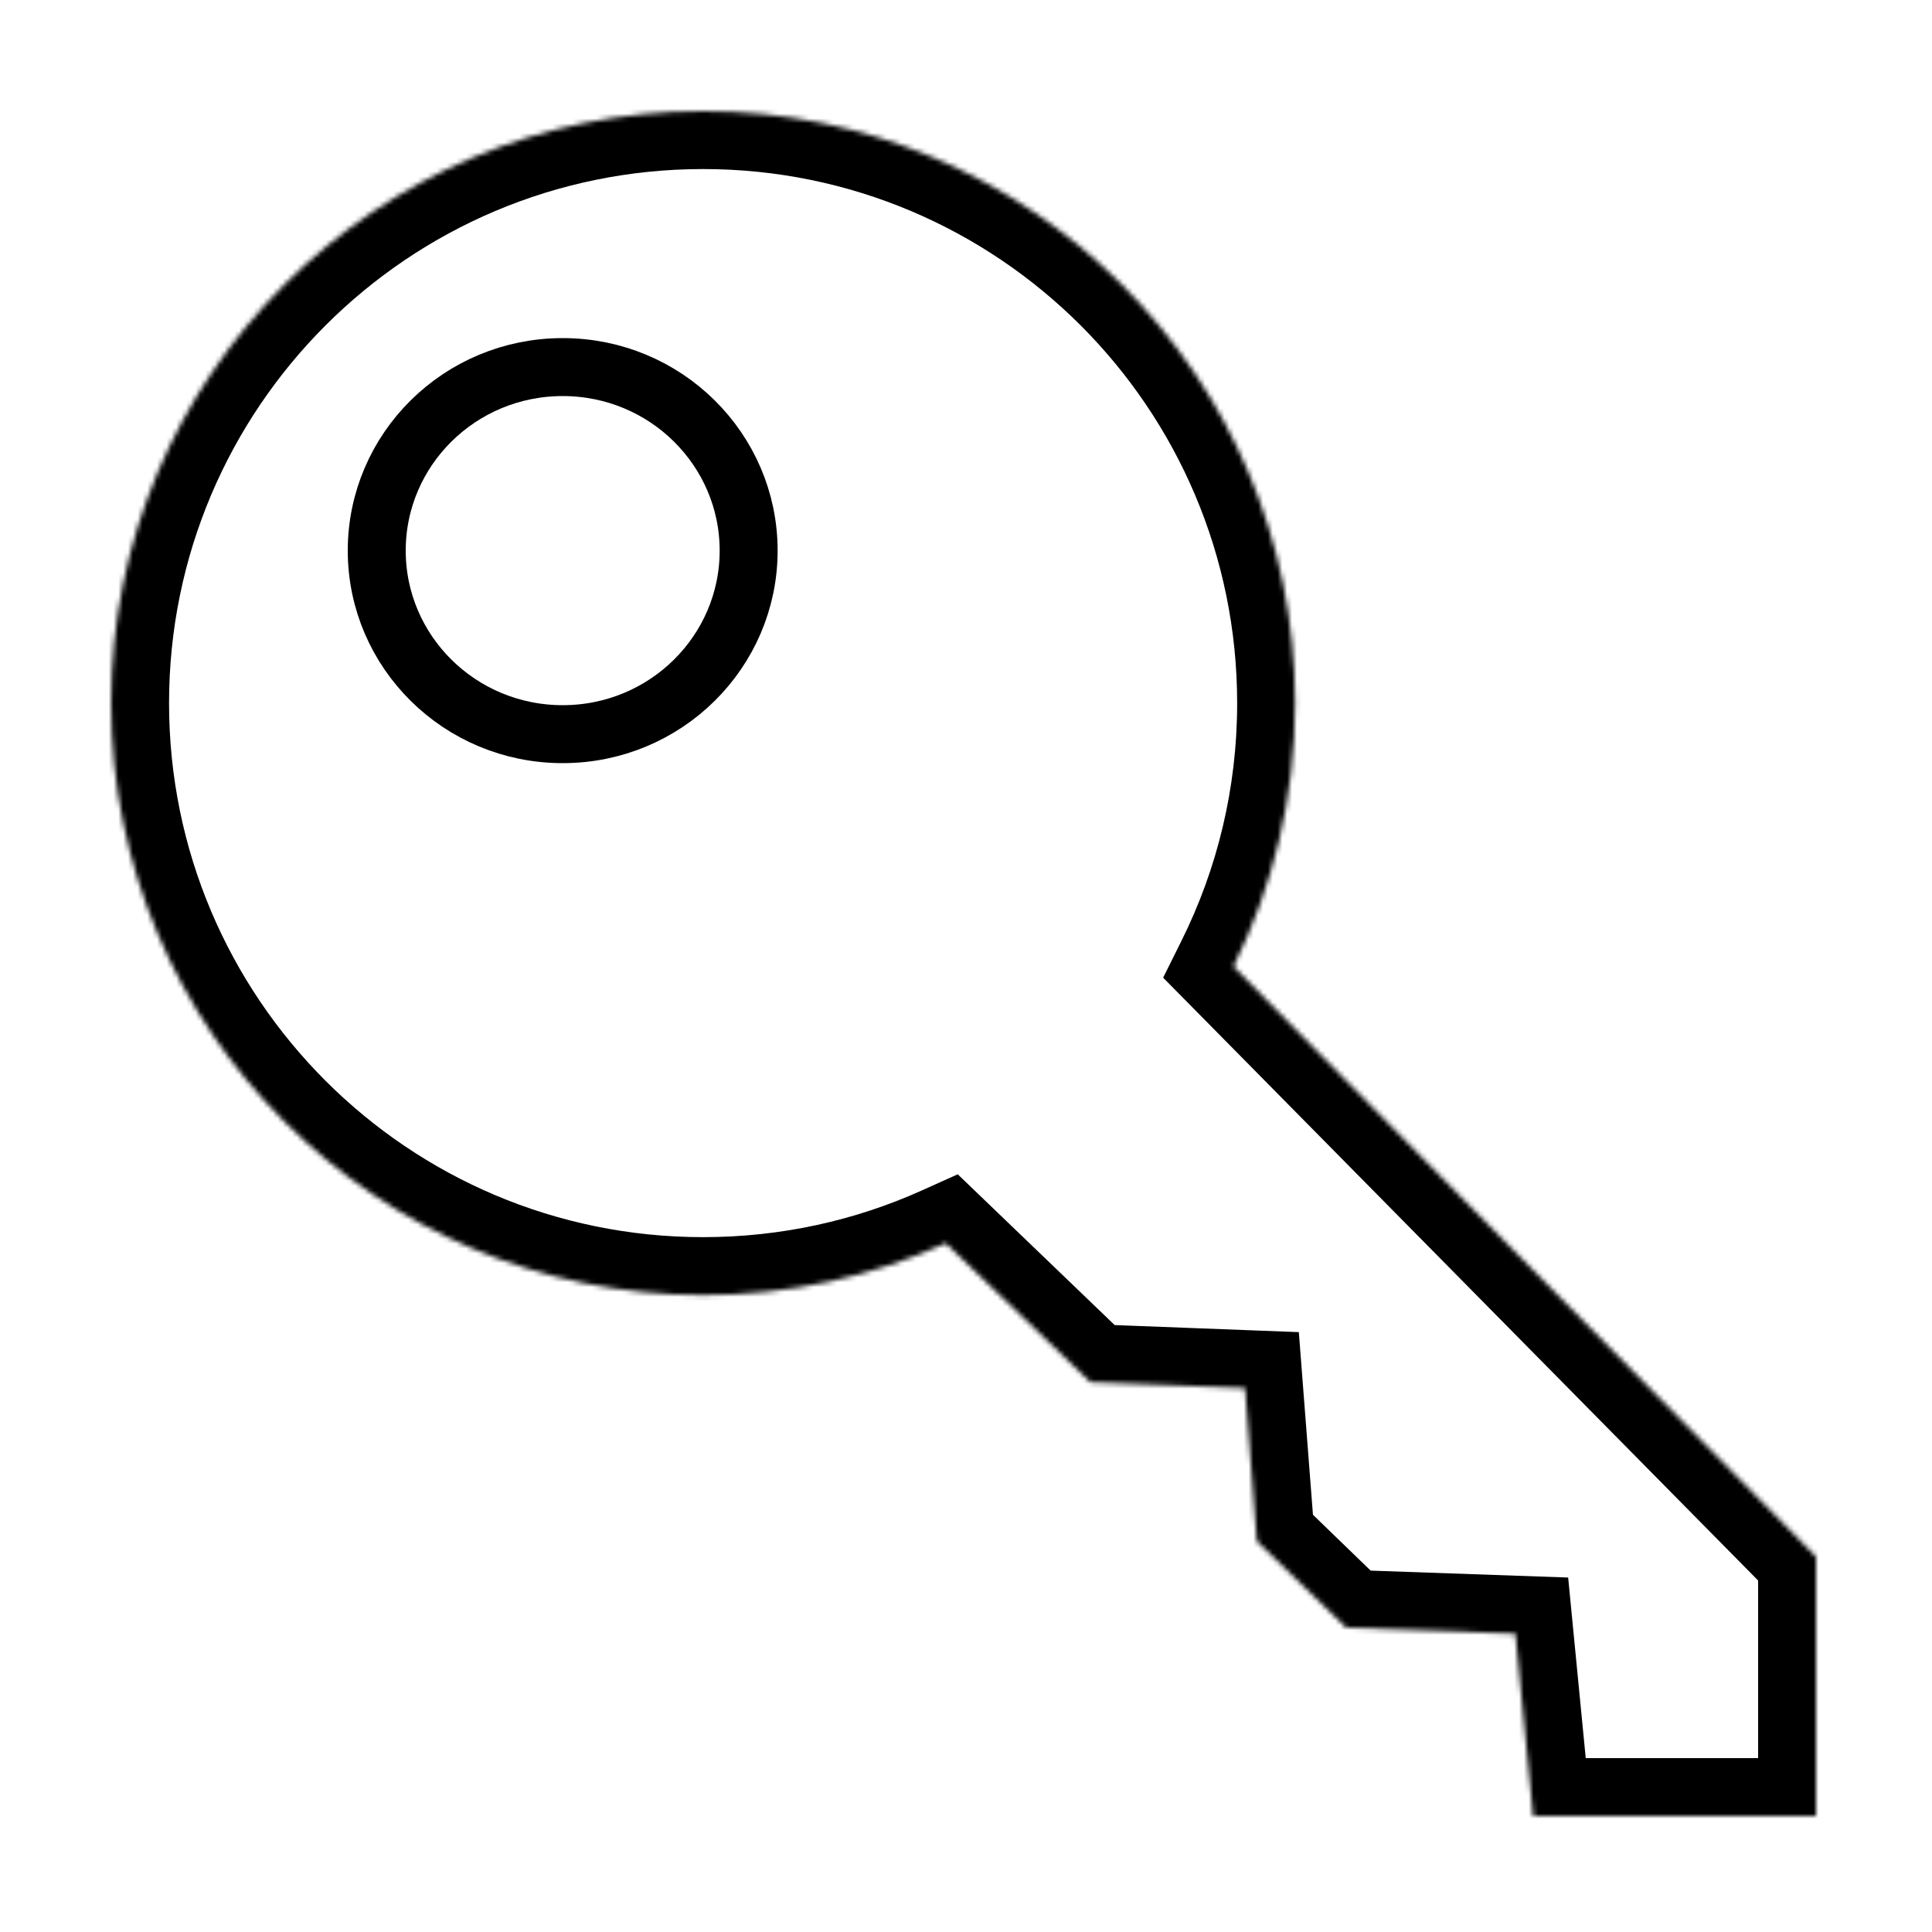 <?xml version="1.0" encoding="UTF-8"?> <svg xmlns="http://www.w3.org/2000/svg" width="400" height="400" viewBox="0 0 400 400" fill="none"><mask id="path-1-inside-1_5769_4572" fill="#fff"><path fill-rule="evenodd" clip-rule="evenodd" d="M255.376 200.089c8.169-16.421 12.763-34.934 12.763-54.52C268.139 77.876 213.263 23 145.569 23 77.876 23 23 77.876 23 145.569c0 67.694 54.876 122.57 122.569 122.57 17.908 0 34.919-3.841 50.255-10.743l29.938 28.764 32.007 1.226 2.451 31.692 18.534 17.934 34.99 1.225L317.421 376H376v-53.697L255.376 200.089Z"></path></mask><path d="m255.376 200.089-10.744-5.345-3.817 7.674 6.021 6.1 8.54-8.429Zm-59.552 57.307 8.313-8.653-5.846-5.617-7.393 3.327 4.926 10.943Zm29.938 28.764-8.314 8.653 3.293 3.163 4.562.175.459-11.991Zm32.007 1.226 11.964-.926-.824-10.657-10.681-.409-.459 11.992Zm2.451 31.692-11.964.926.351 4.535 3.269 3.163 8.344-8.624Zm18.534 17.934-8.345 8.623 3.315 3.208 4.61.161.42-11.992Zm34.99 1.225 11.943-1.163-1.018-10.461-10.505-.368-.42 11.992ZM317.421 376l-11.943 1.163L306.533 388h10.888v-12ZM376 376v12h12v-12h-12Zm0-53.697h12v-4.924l-3.459-3.505-8.541 8.429ZM256.139 145.569c0 17.69-4.145 34.377-11.507 49.175l21.488 10.689c8.977-18.044 14.019-38.382 14.019-59.864h-24ZM145.569 35c61.066 0 110.57 49.504 110.57 110.569h24C280.139 71.249 219.89 11 145.569 11v24ZM35 145.569C35 84.504 84.504 35 145.569 35V11C71.249 11 11 71.249 11 145.569h24Zm110.569 110.57C84.504 256.139 35 206.635 35 145.569H11c0 74.321 60.249 134.57 134.569 134.57v-24Zm45.329-9.686c-13.817 6.219-29.152 9.686-45.329 9.686v24c19.64 0 38.327-4.215 55.18-11.8l-9.851-21.886Zm43.178 31.053-29.939-28.763-16.627 17.307 29.938 28.763 16.628-17.307Zm24.152-2.112-32.007-1.225-.918 23.982 32.007 1.226.918-23.983Zm13.957 42.759-2.452-31.693-23.928 1.851 2.451 31.693 23.929-1.851Zm14.913 10.235-18.533-17.933-16.689 17.247 18.533 17.933 16.689-17.247Zm27.066-2.143-34.99-1.226-.84 23.985 34.99 1.226.84-23.985Zm15.201 48.592-3.678-37.763L301.8 339.4l3.678 37.763 23.887-2.326ZM376 364h-58.579v24H376v-24Zm-12-41.697V376h24v-53.697h-24ZM246.836 208.518l120.623 122.215 17.082-16.859-120.624-122.215-17.081 16.859Z" fill="#000" mask="url(#path-1-inside-1_5769_4572)"></path><path d="M155 114c0 20.923-17.173 38-38.5 38-21.327 0-38.5-17.077-38.5-38 0-20.923 17.173-38 38.5-38 21.327 0 38.5 17.077 38.5 38Z" stroke="#000" stroke-width="12"></path></svg> 